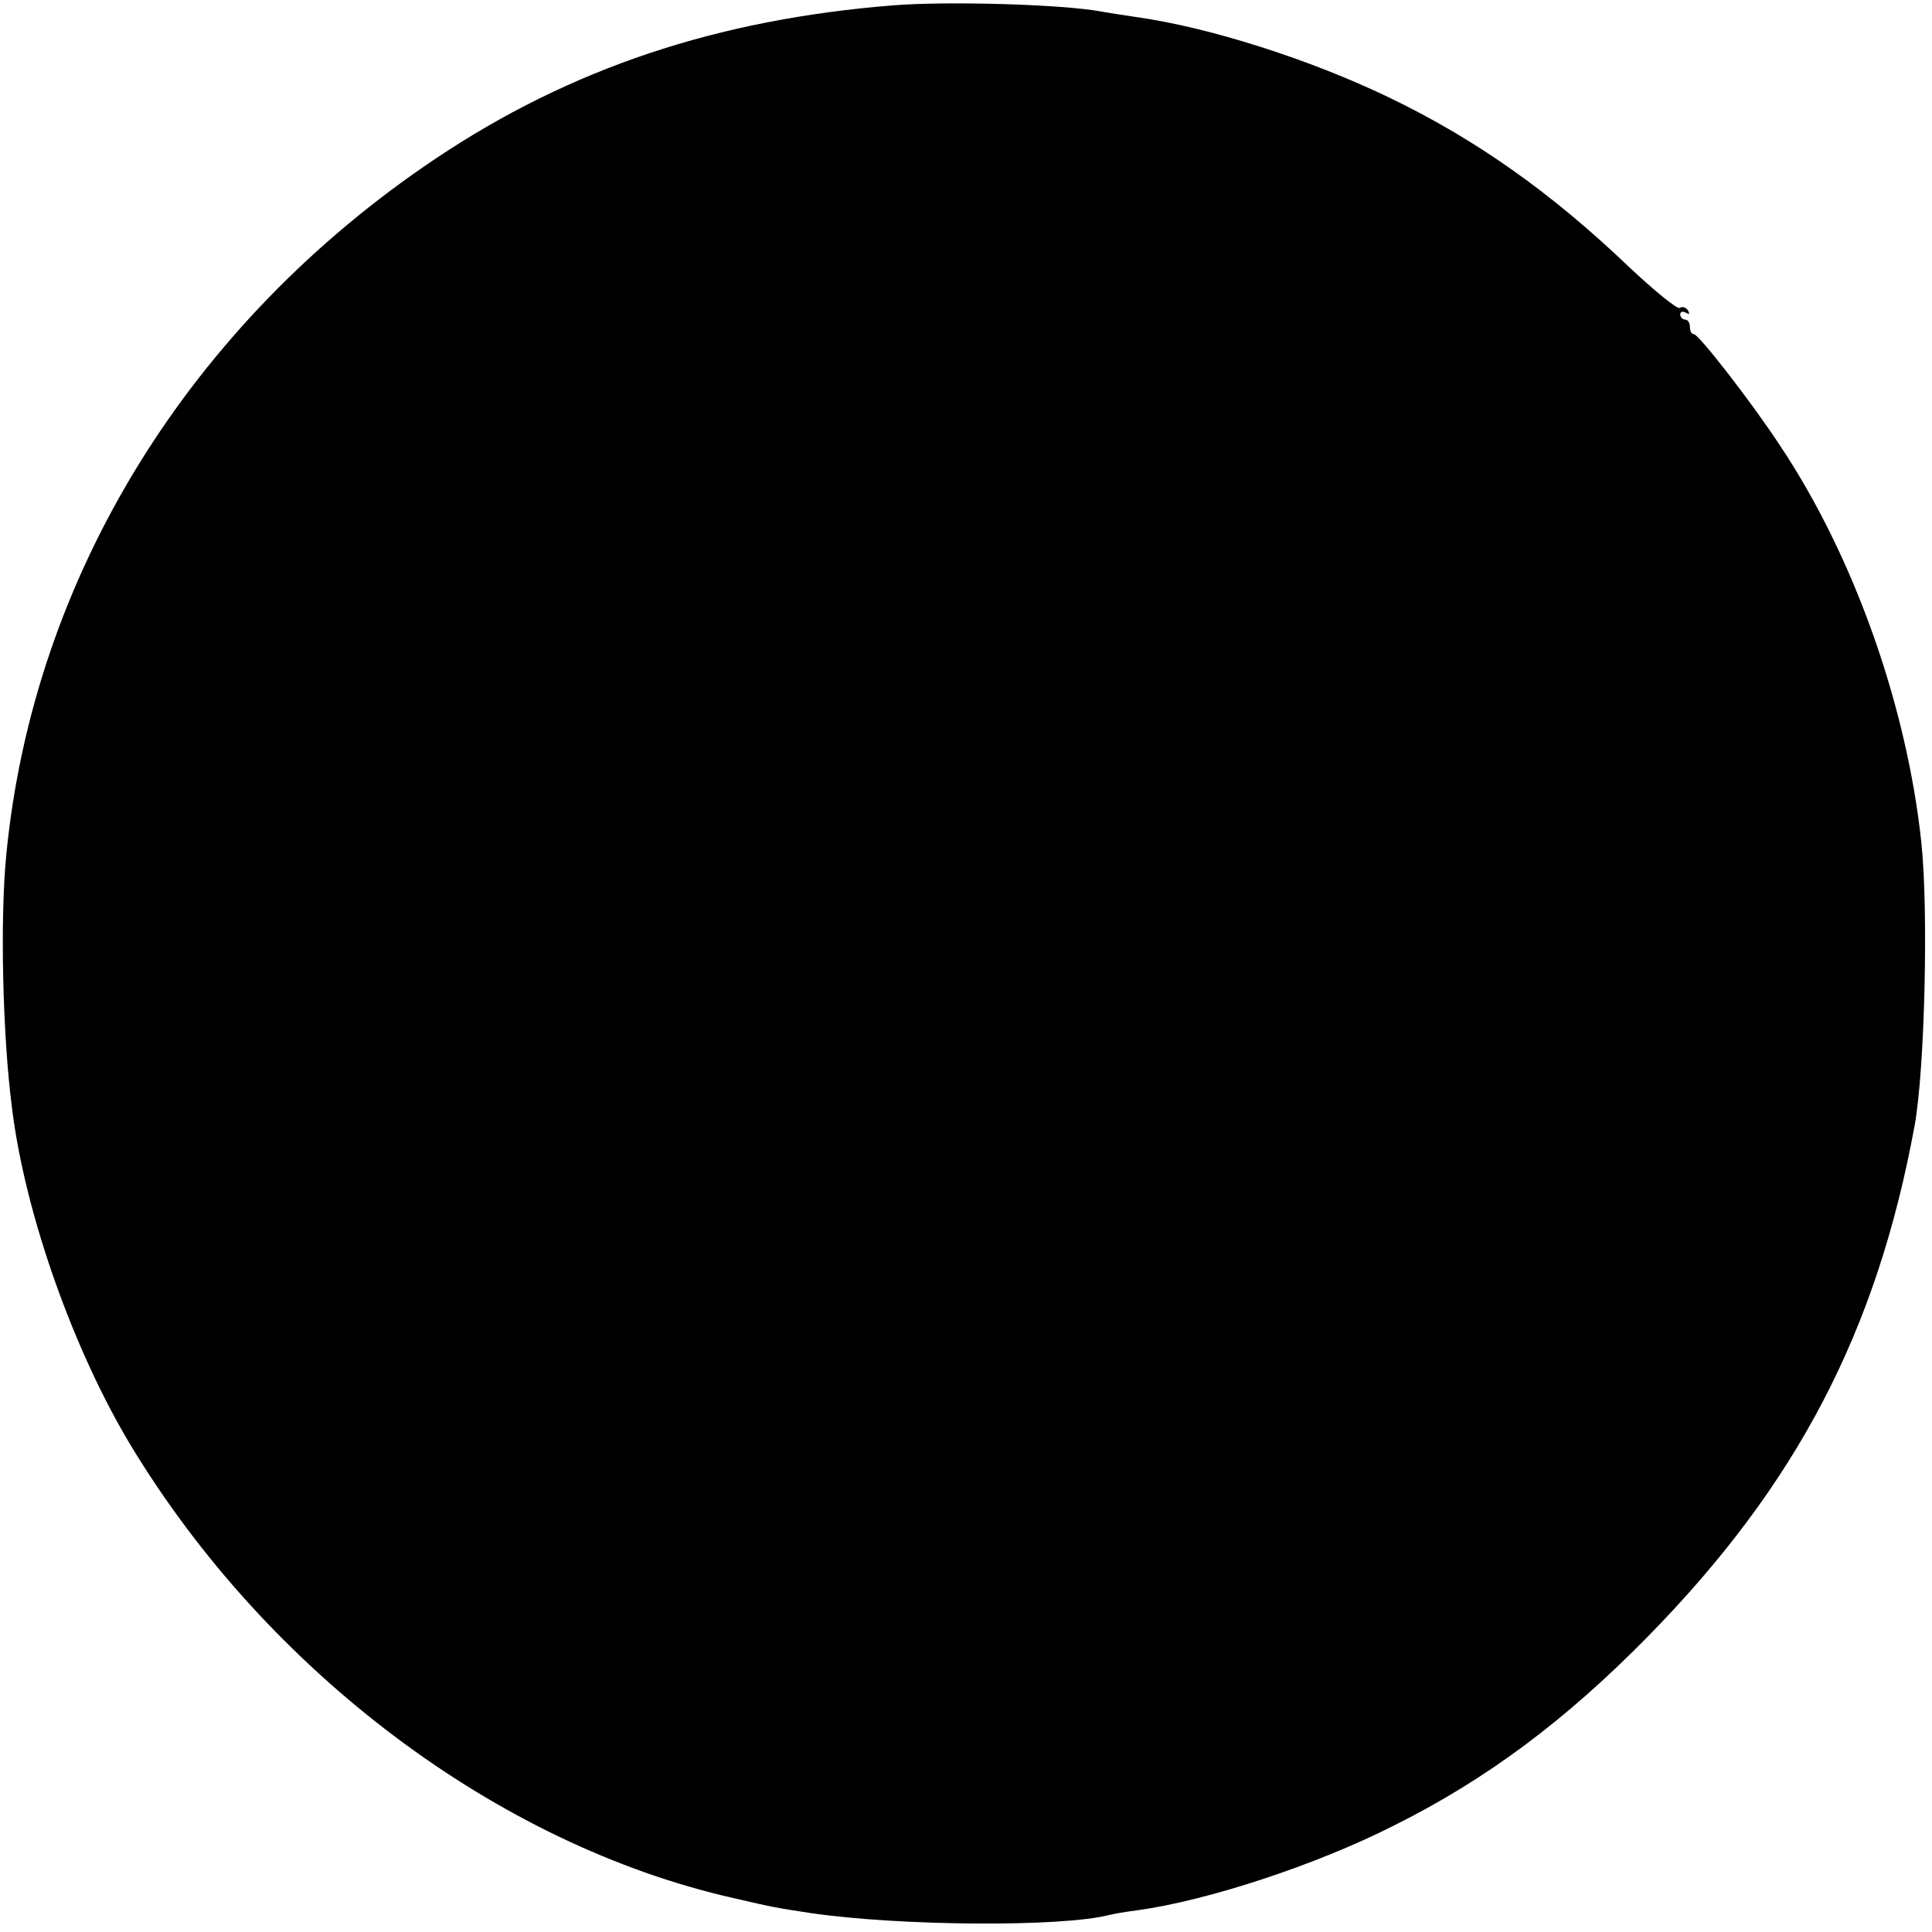 <?xml version="1.0" standalone="no"?>
<!DOCTYPE svg PUBLIC "-//W3C//DTD SVG 20010904//EN"
 "http://www.w3.org/TR/2001/REC-SVG-20010904/DTD/svg10.dtd">
<svg version="1.0" xmlns="http://www.w3.org/2000/svg"
 width="399pt" height="399pt" viewBox="0 0 399 399"
 preserveAspectRatio="xMidYMid meet">
<g transform="translate(0,399) scale(0.1,-0.1)"
fill="#000000" stroke="none">
<path d="M1845 3979 c-364 -29 -667 -130 -946 -317 -507 -340 -830 -862 -886
-1437 -13 -130 -8 -373 12 -525 27 -218 127 -499 245 -695 283 -468 758 -825
1245 -935 82 -19 87 -20 160 -31 185 -27 518 -29 615 -4 8 2 35 7 60 10 144
20 367 93 527 174 193 96 356 218 526 391 308 314 473 630 551 1055 21 114 29
444 14 585 -30 282 -139 591 -292 820 -59 90 -168 230 -178 230 -5 0 -8 7 -8
15 0 8 -4 15 -10 15 -5 0 -10 5 -10 11 0 5 5 7 12 3 7 -4 8 -3 4 5 -4 6 -12 9
-17 5 -5 -3 -52 35 -104 84 -160 153 -316 264 -497 351 -162 78 -371 145 -523
166 -27 4 -59 9 -70 11 -78 15 -316 22 -430 13z"/>
</g>
</svg>
